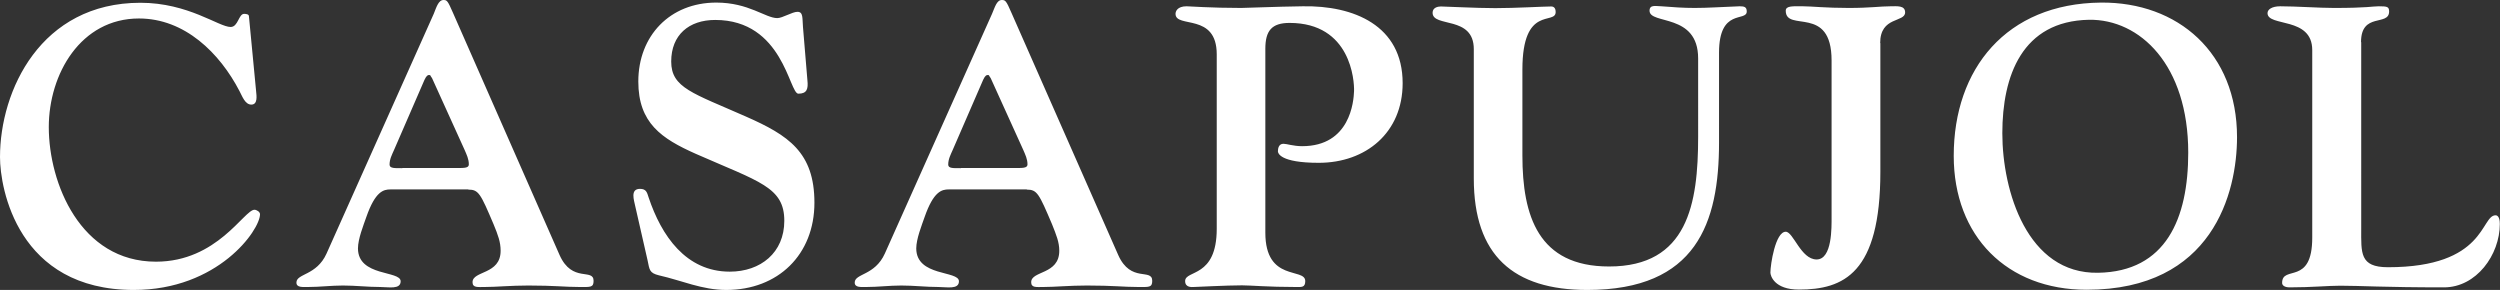 <?xml version="1.0" encoding="UTF-8"?>
<svg xmlns="http://www.w3.org/2000/svg" xmlns:xlink="http://www.w3.org/1999/xlink" version="1.1" id="Capa_1" x="0px" y="0px" viewBox="0 0 1352.8 156.9" style="enable-background:new 0 0 1352.8 156.9;" xml:space="preserve">
<rect x="0" y="0" width="1352.8" height="156.9" fill="#333333" stroke="none"/>
<style type="text/css">
	.st0{fill-rule:evenodd;clip-rule:evenodd;fill:#FFFFFF;}
</style>
<path class="st0" d="M1083.5,72.1c0-31.1,10.7-60.7,46.9-61.4c27.6-0.4,53.7,24.5,53.7,71.9c0,35.6-12,64.4-48.8,65  C1097,148.3,1083.5,103.4,1083.5,72.1 M1057.2,84.3c0,43.6,28.9,72.5,71.9,72.5c68.3,0,81.4-52.6,81.4-82.6  c0-45.5-31.9-73.2-73.7-72.8C1085.6,1.9,1057.2,37.3,1057.2,84.3 M1017.4,23.3c0-14.6,13.5-11,13.5-16.6c0-3.9-4.5-3.3-7.9-3.3  c-5.6,0-10.7,0.9-22.7,0.9c-12.4,0-20.1-0.9-24.6-0.9c-5.3,0-9.4-0.4-9.4,2.4c0,11.9,24.8-3.5,24.8,26.9v84.8  c0,5.3,0.4,22.9-8.1,22.9c-8.5,0-12.6-15-16.7-15c-5.6,0-8.3,17.8-8.3,22.1c0,1.7,2.1,9.2,15.4,9.2c24.2,0,44.1-8.8,44.1-63.7V23.3z   M930.2,28.5c0-24.3,15-16.5,15-22.3c0-2.4-1.3-2.8-3.8-2.8c-10.7,0.4-17.3,0.9-24.4,0.9c-6,0-11.8-0.4-18-0.9  c-2.8,0-6.4-1.1-6.4,2.4c0,7.7,26.3,1.1,26.3,25.8V74c0,36.3-5.6,70.2-48.2,70.2c-38.3,0-46.9-27.3-46.9-60.1V37.6  c0-35.2,18-23.8,18-31.1c0-1.3-0.4-3-2.4-3c-4.1,0-19.3,0.9-30.2,0.9c-10.7,0-26.8-0.9-29.5-0.9c-1.7,0-4.5,0.6-4.5,3.4  c0,8.2,22.3,1.3,22.3,19.7v70c0,41.6,21.4,60.3,61.4,60.3c59.1,0,71.3-36.3,71.3-79.8V28.5z M684.7,26.4c0-9.7,3.4-14,13.1-14  c33.2,0,35.1,31.3,34.9,36.9c-0.2,5.6-2.1,29.8-28.1,29.8c-4.7,0-8.3-1.3-10.1-1.3c-2.6,0-3,2.6-3,4.1c0,0.9,1.1,6.2,22.1,6.2  c25.5,0,45.4-16.3,45.4-43.1c0-31.3-26.6-42.1-54-41.6c-15.2,0.2-30.4,0.9-33.4,0.9c-16.3,0-28.1-0.9-29.5-0.9c-5.1,0-6,2.8-6,4.1  c0,8,22.3-0.8,22.3,21.9v94.4c0,26.8-17.1,22.1-17.1,28.3c0,3.7,3.9,3.2,4.5,3.2c1.3,0,17.8-0.9,26.3-0.9c4.7,0,14.1,0.9,29.1,0.9  c3,0,5.1,0.4,5.1-3.2c0-7.5-21.6,0.7-21.6-26.2V26.4z M555.6,102.6c5.6,0,6.6,2.1,13.7,18.8c2.3,5.8,3.9,9.6,3.9,14.3  c0,13-15.2,10.7-15.2,17c0,3.1,2.8,2.6,6.6,2.6c6.2,0,14.1-0.8,23.6-0.8c14.1,0,19.9,0.8,27.6,0.8c5.8,0,7.7,0.4,7.7-3.3  c0-7.1-11.6,1.3-18.4-14L547.3,6.9C544.5,0.4,544,0,542.1,0c-2.8,0-3.8,4.1-5.3,7.5l-58,129.7c-5.4,12-16.3,10.7-16.3,15.7  c0,2.8,3.4,2.4,6.4,2.4c6.2,0,12.4-0.8,18.8-0.8c6.9,0,13.3,0.8,20.1,0.8c4.5,0,11.1,1.5,11.1-3.1c0-5.9-23.1-2.4-23.1-17.8  c0-5.1,3-12.6,4.5-16.9c4.9-14.1,9.4-15,13.1-15H555.6z M519.9,91c-3.9,0-6.8,0.2-6.8-1.9c0-3,1.3-5.4,2.4-7.9l16.5-38  c1.1-2.4,1.9-2.6,2.4-2.6c1.1,0,0.4,0,1.7,1.7l17.6,38.8c1.1,2.6,2.3,4.9,2.3,7.9c0,2.1-3,1.9-6.8,1.9H519.9z M350.4,140.8  c1.1,5.2,0.9,6.9,6.2,8.2c12.4,2.8,23.3,7.9,36.4,7.9c28,0,47.7-19.1,47.7-47.2c0-27.3-14.1-36.5-37-46.6  c-28.7-12.7-40.5-15.5-40.5-29.8c0-14.4,9.6-22.5,23.8-22.5c36.8,0,40,39.9,45,39.9c4.7,0,5.4-2.6,4.9-7.3l-2.4-28.8  c-0.4-4.9,0.2-8.2-3-8.2c-2.8,0-8.1,3.4-10.9,3.4c-6.4,0-15.4-8.4-33-8.4c-25.1,0-42.2,18-42.2,42.7c0,22.5,12.6,30.9,31,39.1  c34.5,15.2,48,18,48,36.3c0,17.2-12.8,27.5-29.5,27.5c-23.8,0-37-19.5-43.9-40.1c-0.9-2.8-1.3-4.7-4.7-4.7c-5.4,0-3.2,6.2-2.6,9.2  L350.4,140.8z M253.4,102.6c5.6,0,6.6,2.1,13.7,18.8c2.4,5.8,3.8,9.6,3.8,14.3c0,13-15.2,10.7-15.2,17c0,3.1,2.8,2.6,6.6,2.6  c6.2,0,14.1-0.8,23.6-0.8c14.1,0,19.9,0.8,27.6,0.8c5.8,0,7.7,0.4,7.7-3.3c0-7.1-11.6,1.3-18.4-14L245.1,6.9  c-2.8-6.4-3.2-6.9-5.1-6.9c-2.8,0-3.9,4.1-5.3,7.5l-58,129.7c-5.4,12-16.3,10.7-16.3,15.7c0,2.8,3.4,2.4,6.4,2.4  c6.2,0,12.4-0.8,18.8-0.8c6.8,0,13.3,0.8,20.1,0.8c4.5,0,11.1,1.5,11.1-3.1c0-5.9-23.1-2.4-23.1-17.8c0-5.1,3-12.6,4.5-16.9  c4.9-14.1,9.4-15,13.1-15H253.4z M217.7,91c-3.9,0-6.9,0.2-6.9-1.9c0-3,1.3-5.4,2.4-7.9l16.5-38c1.1-2.4,1.9-2.6,2.4-2.6  c1.1,0,0.4,0,1.7,1.7l17.6,38.8c1.1,2.6,2.3,4.9,2.3,7.9c0,2.1-3,1.9-6.9,1.9H217.7z M134.7,8.8c0-1.1-1.5-1.3-2.6-1.3  c-3,0-3.2,7.1-7.3,7.1c-6.4,0-22.9-13.1-48.8-13.1C22.1,1.5,0,48.9,0,85c0,17,9.6,71.9,72.4,71.9c45.6,0,68.3-32.4,68.3-41  c0-1.3-1.9-2.4-3-2.4c-5.6,0-20.1,28.1-53.3,28.1c-40.9,0-58-42.5-58-72.8c0-28.8,17.3-58.8,48.8-58.8c24.8,0,43.7,18.7,54.4,39.3  c1.5,2.8,3,7.3,6.4,7.3c3.6,0,2.8-4.9,2.6-7.1L134.7,8.8z M1277.6,22.8c0-16.4,15.2-8.4,15.2-16.6c0-2.6-1.1-2.8-5.6-2.8  c-3.4,0-6,0.9-24.2,0.9c-8.1,0-20.6-0.9-29.1-0.9c-4.5,0-6.9,1.7-6.9,3.7c0,7.6,24.2,1.7,24.2,20v101.5c0,26.2-16.3,14.6-16.3,24.5  c0,1.3,1.3,2.4,4.1,2.4c11.8,0,20.8-0.9,27.4-0.9c10.7,0,23.6,0.9,56.1,0.9c17.5,0,30.2-17.6,30.2-34.3c0-4.1-1.5-4.7-2.3-4.7  c-8.1,0-5.1,28.1-58.2,28.1c-15.4,0-14.5-7.7-14.5-21V22.8z"></path>
</svg>
